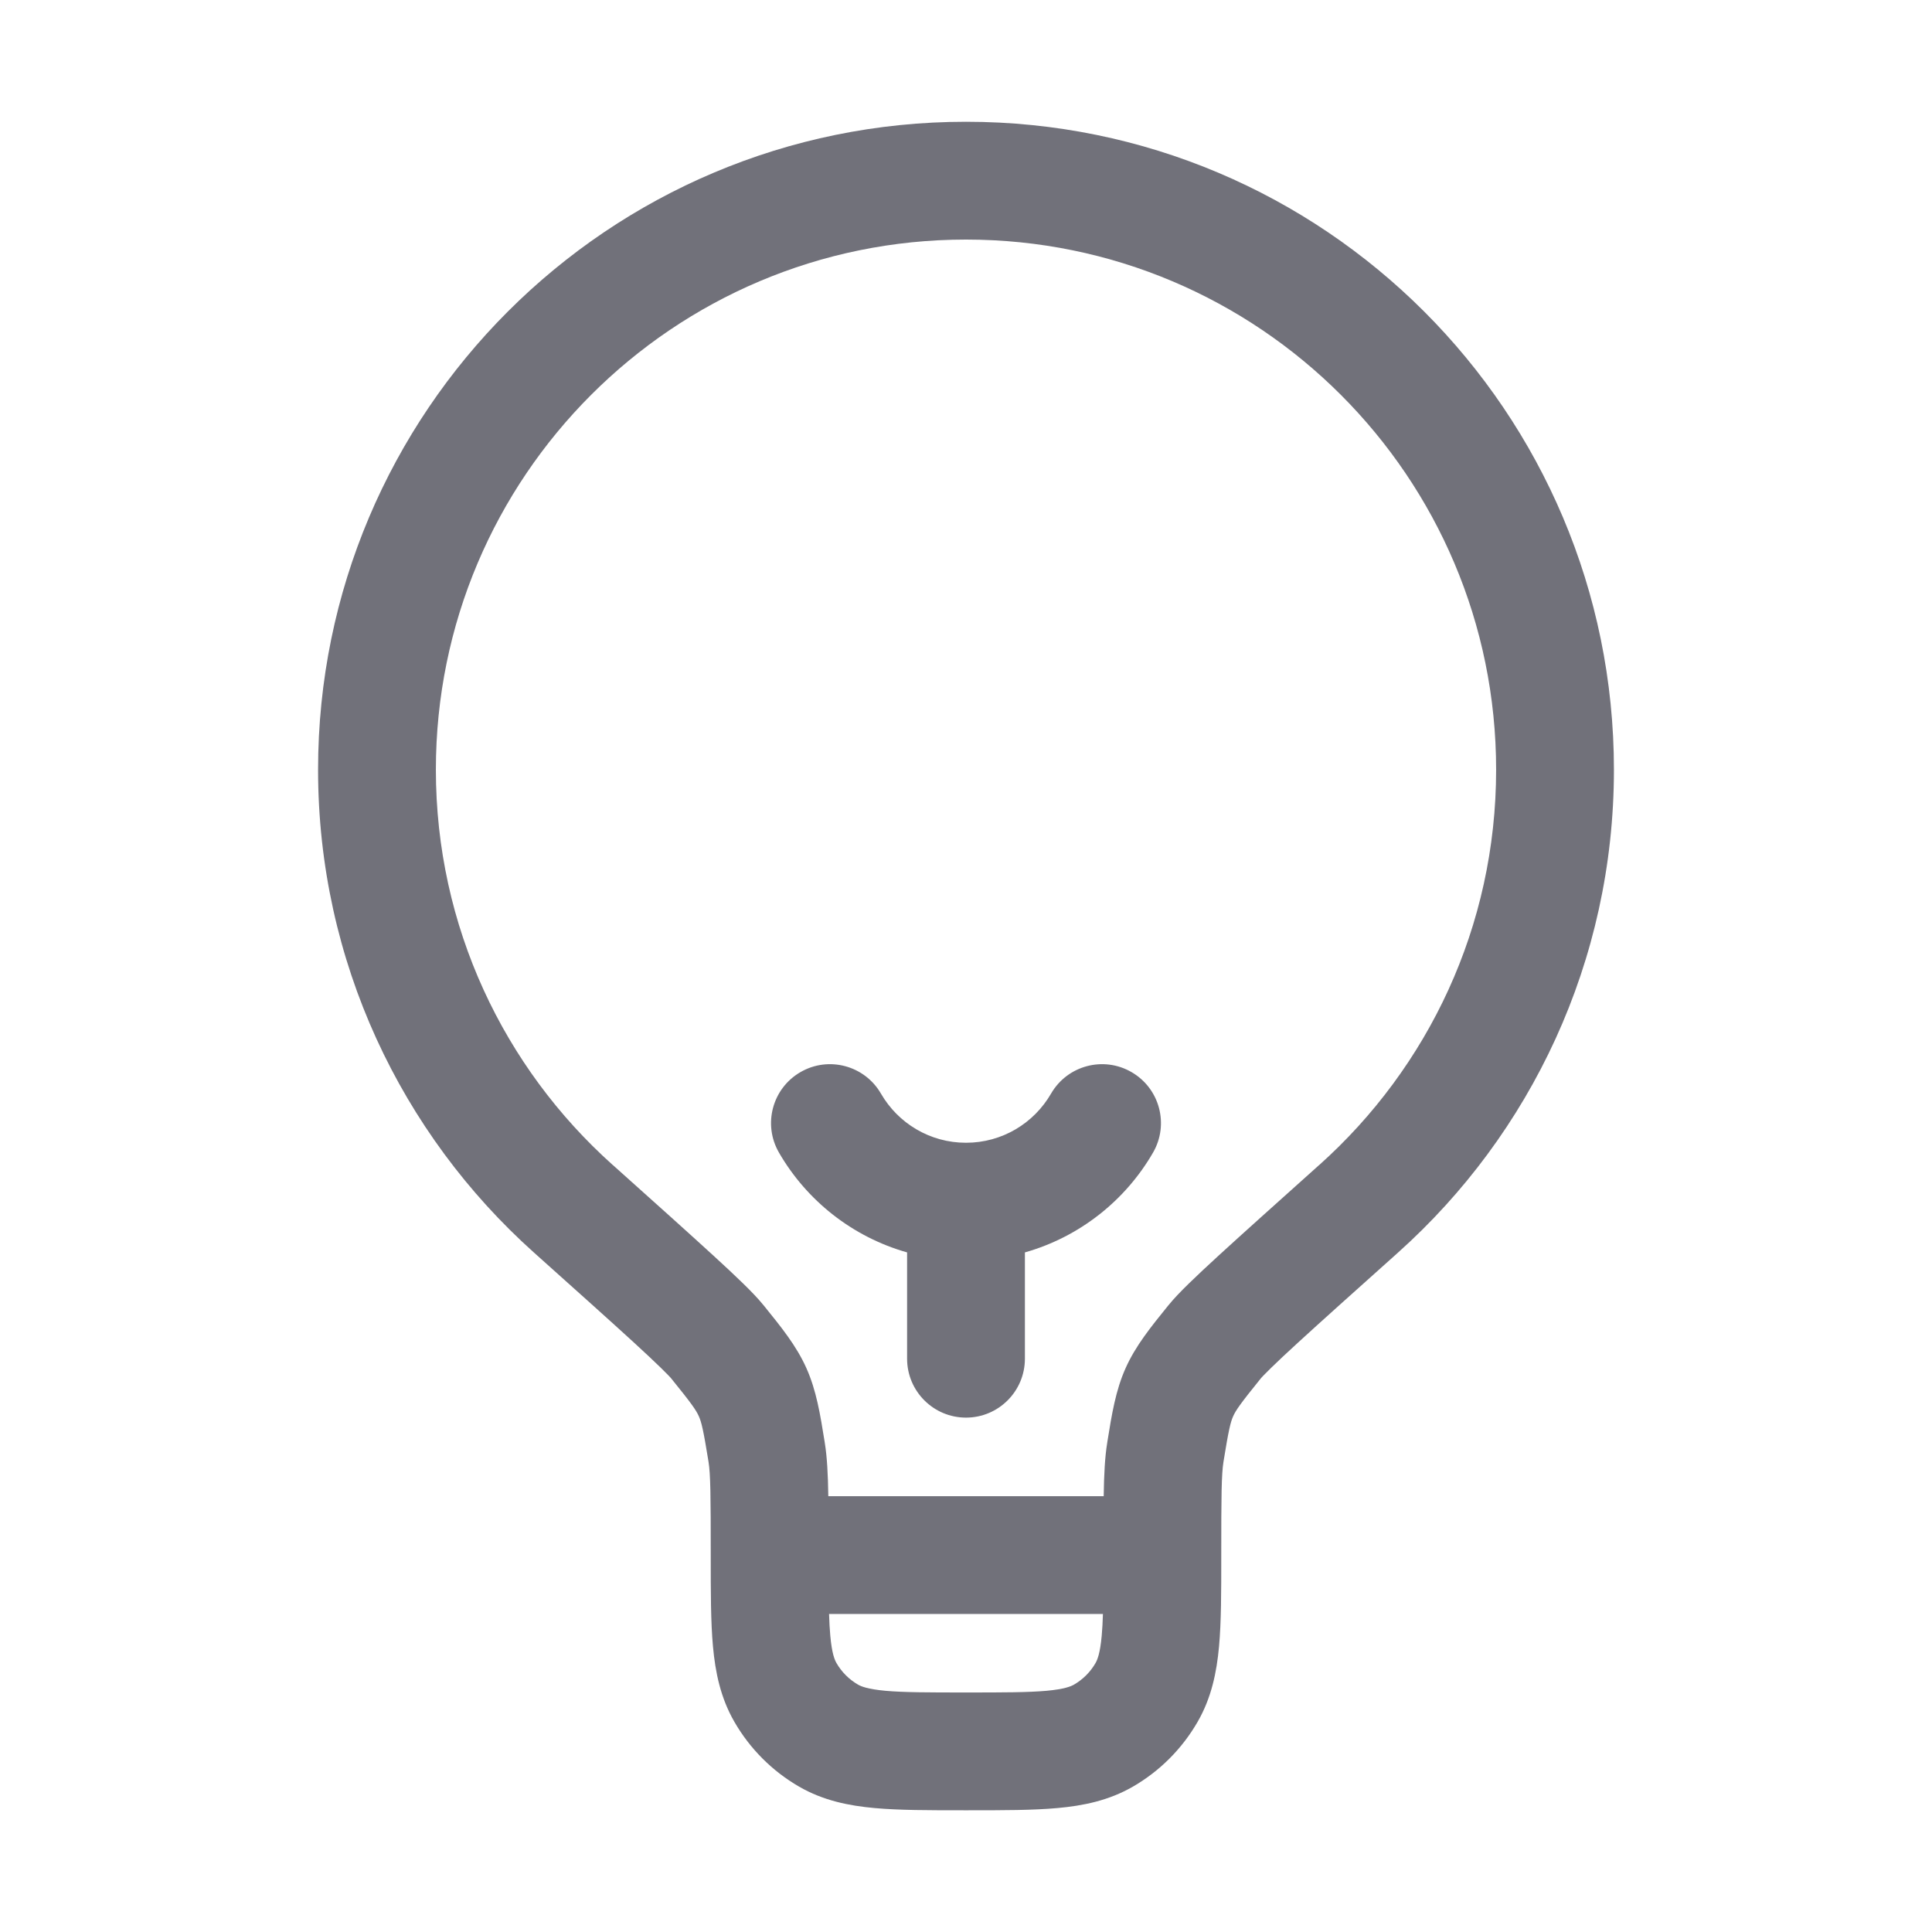 <svg width="41" height="41" viewBox="0 0 41 41" fill="none" xmlns="http://www.w3.org/2000/svg">
<path fill-rule="evenodd" clip-rule="evenodd" d="M20.5 5.084C14.287 5.084 9.25 10.121 9.25 16.334C9.25 19.665 10.696 22.656 12.998 24.718L13.006 24.724C13.934 25.555 14.638 26.186 15.142 26.648C15.617 27.083 15.992 27.439 16.189 27.682L16.211 27.708C16.579 28.163 16.901 28.559 17.113 29.034C17.325 29.508 17.406 30.012 17.499 30.59L17.504 30.624C17.552 30.92 17.571 31.284 17.578 31.751H23.422C23.429 31.284 23.448 30.92 23.496 30.624L23.501 30.59C23.594 30.012 23.675 29.508 23.887 29.034C24.099 28.559 24.421 28.163 24.789 27.708L24.811 27.682C25.008 27.439 25.384 27.083 25.858 26.648C26.362 26.186 27.067 25.555 27.994 24.724L28.002 24.718C30.304 22.656 31.75 19.665 31.75 16.334C31.75 10.121 26.713 5.084 20.5 5.084ZM23.406 34.251H17.594C17.599 34.424 17.608 34.576 17.62 34.713C17.654 35.088 17.712 35.224 17.751 35.292C17.86 35.482 18.018 35.64 18.208 35.75C18.276 35.789 18.413 35.846 18.788 35.881C19.18 35.916 19.698 35.917 20.5 35.917C21.302 35.917 21.82 35.916 22.212 35.881C22.587 35.846 22.724 35.789 22.792 35.75C22.982 35.64 23.14 35.482 23.249 35.292C23.288 35.224 23.346 35.088 23.38 34.713C23.392 34.576 23.401 34.424 23.406 34.251ZM6.75 16.334C6.75 8.74 12.906 2.584 20.5 2.584C28.094 2.584 34.25 8.74 34.25 16.334C34.25 20.405 32.479 24.065 29.669 26.581C28.733 27.419 28.039 28.04 27.547 28.491C27.302 28.716 27.113 28.892 26.975 29.028C26.906 29.095 26.853 29.148 26.813 29.19C26.794 29.21 26.779 29.226 26.768 29.238C26.758 29.25 26.753 29.256 26.753 29.256C26.32 29.791 26.226 29.929 26.17 30.054C26.114 30.179 26.074 30.341 25.964 31.021C25.921 31.289 25.917 31.749 25.917 33.001V33.054C25.917 33.787 25.917 34.42 25.87 34.938C25.82 35.487 25.71 36.03 25.414 36.542C25.085 37.112 24.612 37.586 24.042 37.915C23.53 38.211 22.986 38.321 22.438 38.37C21.919 38.417 21.287 38.417 20.554 38.417H20.446C19.713 38.417 19.081 38.417 18.562 38.37C18.014 38.321 17.47 38.211 16.958 37.915C16.388 37.586 15.915 37.112 15.586 36.542C15.29 36.03 15.18 35.487 15.13 34.938C15.083 34.42 15.083 33.787 15.083 33.054L15.083 33.001C15.083 31.749 15.079 31.289 15.036 31.021C14.926 30.341 14.886 30.179 14.83 30.054C14.774 29.929 14.681 29.791 14.247 29.256C14.246 29.255 14.242 29.25 14.232 29.238C14.221 29.226 14.206 29.21 14.187 29.19C14.147 29.148 14.094 29.095 14.025 29.028C13.886 28.892 13.698 28.716 13.453 28.491C12.961 28.04 12.267 27.419 11.331 26.581C8.521 24.065 6.75 20.405 6.75 16.334ZM16.987 22.752C17.584 22.406 18.349 22.61 18.695 23.208C19.057 23.834 19.73 24.251 20.5 24.251C21.27 24.251 21.943 23.834 22.305 23.208C22.651 22.61 23.416 22.406 24.013 22.752C24.611 23.098 24.815 23.862 24.469 24.46C23.881 25.478 22.909 26.25 21.75 26.578V28.834C21.75 29.524 21.19 30.084 20.5 30.084C19.81 30.084 19.25 29.524 19.25 28.834V26.578C18.091 26.25 17.119 25.478 16.531 24.46C16.185 23.862 16.389 23.098 16.987 22.752Z" fill="#71717A"/>
</svg>

